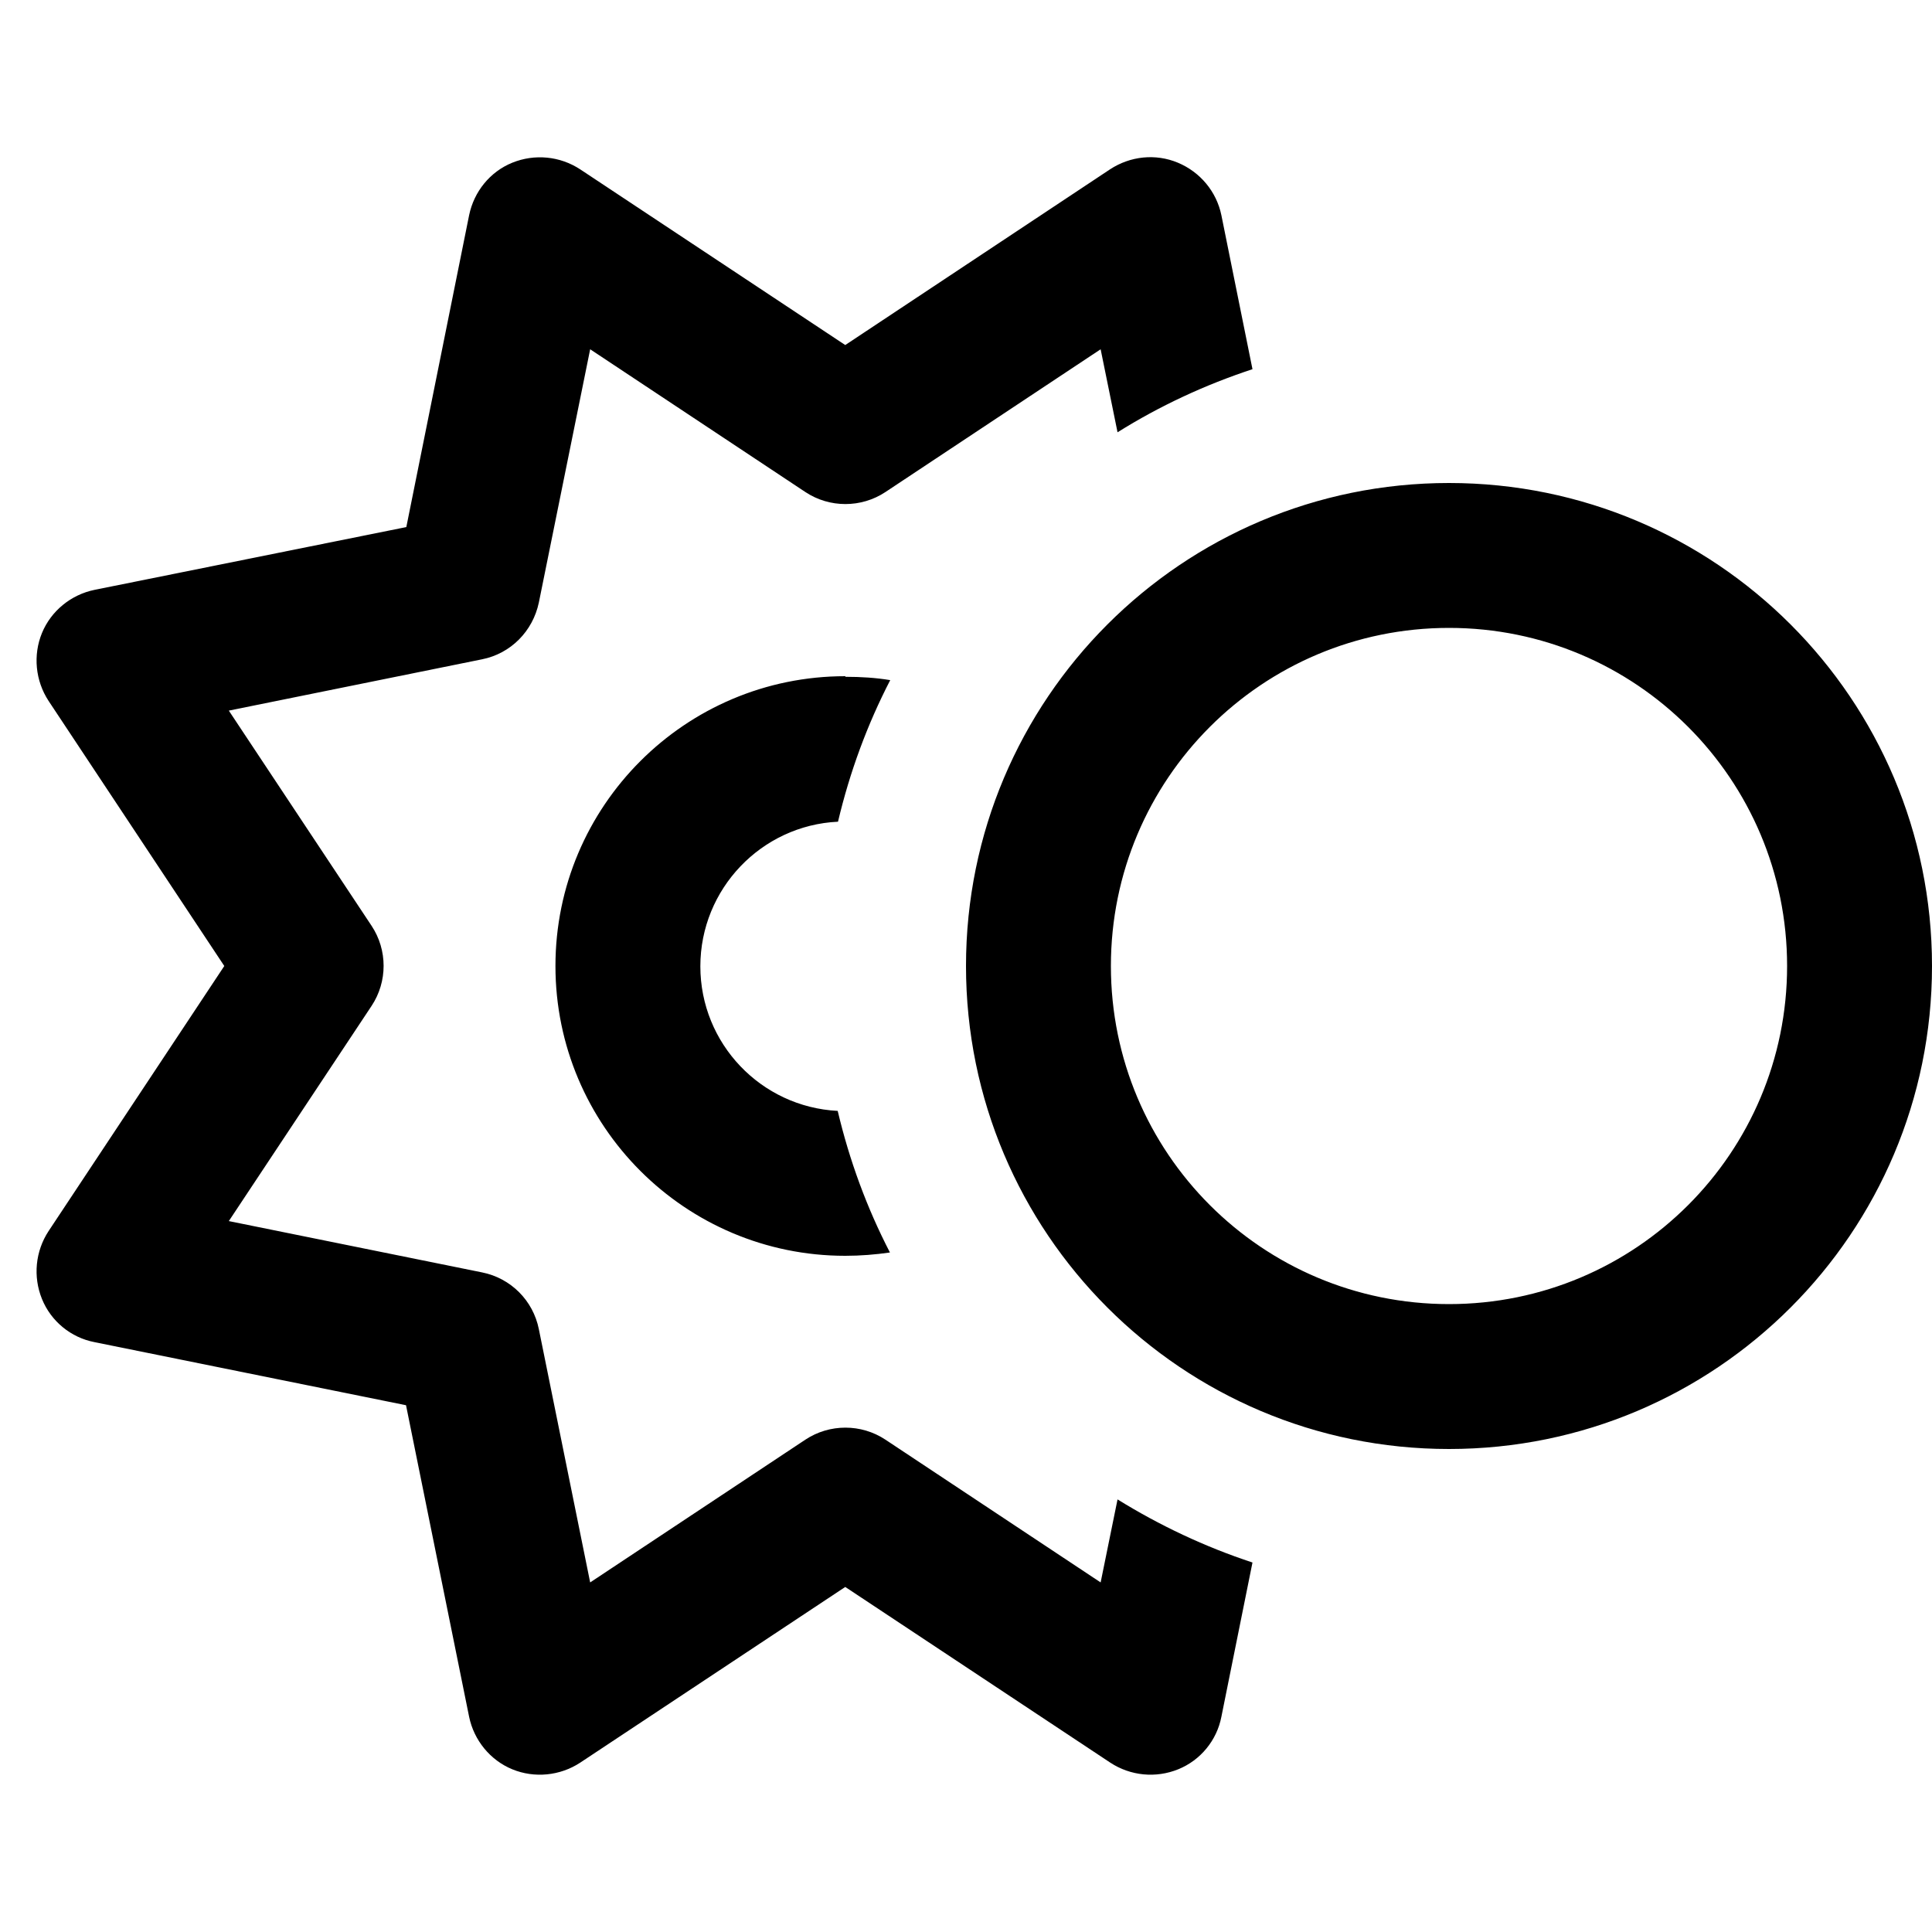<svg xmlns="http://www.w3.org/2000/svg" viewBox="0 0 640 640"><!--! Font Awesome Pro 7.1.0 by @fontawesome - https://fontawesome.com License - https://fontawesome.com/license (Commercial License) Copyright 2025 Fonticons, Inc. --><path fill="currentColor" d="M192.2 56.1C185.5 51.7 177.1 50.9 169.7 53.9C162.3 56.9 157 63.5 155.4 71.3L134.6 174.6L31.3 195.4C23.5 197 16.9 202.4 13.9 209.7C10.9 217 11.7 225.5 16.1 232.2L74.3 320L16.1 407.8C11.7 414.5 10.9 422.9 13.9 430.3C16.9 437.7 23.5 443.1 31.3 444.6L134.5 465.5L155.4 568.7C157 576.5 162.4 583.1 169.7 586.1C177 589.1 185.5 588.3 192.2 583.9L280 525.7L367.8 583.9C374.5 588.3 382.9 589.1 390.3 586.1C397.7 583.1 403.1 576.5 404.6 568.7L414.9 517.6C399.1 512.4 384.1 505.3 370.2 496.7L364.6 524.2L293.3 476.9C285.3 471.6 274.8 471.6 266.8 476.9L195.5 524.2L178.5 440.3C176.6 430.8 169.2 423.4 159.7 421.5L75.8 404.5L123.1 333.2C128.4 325.2 128.4 314.7 123.1 306.7L75.8 235.4L159.7 218.4C169.2 216.5 176.5 209.1 178.5 199.6L195.5 115.7L266.8 163C274.8 168.3 285.3 168.3 293.3 163L364.6 115.7L370.2 143.2C384.1 134.5 399.1 127.5 414.9 122.3L404.6 71.3C403 63.5 397.6 57 390.2 53.9C382.8 50.8 374.4 51.7 367.7 56.1L280 114.3L192.2 56.1zM280 224C227 224 184 267 184 320C184 373 227 416 280 416C285 416 290 415.6 294.8 414.9C287.2 400.2 281.4 384.5 277.5 368C252.1 366.7 232 345.7 232 320.1C232 294.5 252.2 273.4 277.6 272.2C281.5 255.7 287.3 240 294.9 225.3C290.1 224.5 285.1 224.2 280.1 224.2zM368 320C368 258.1 418.1 208 480 208C541.9 208 592 258.1 592 320C592 381.9 541.9 432 480 432C418.1 432 368 381.9 368 320zM640 320C640 231.6 568.4 160 480 160C391.6 160 320 231.6 320 320C320 408.4 391.6 480 480 480C568.4 480 640 408.4 640 320z"/></svg>